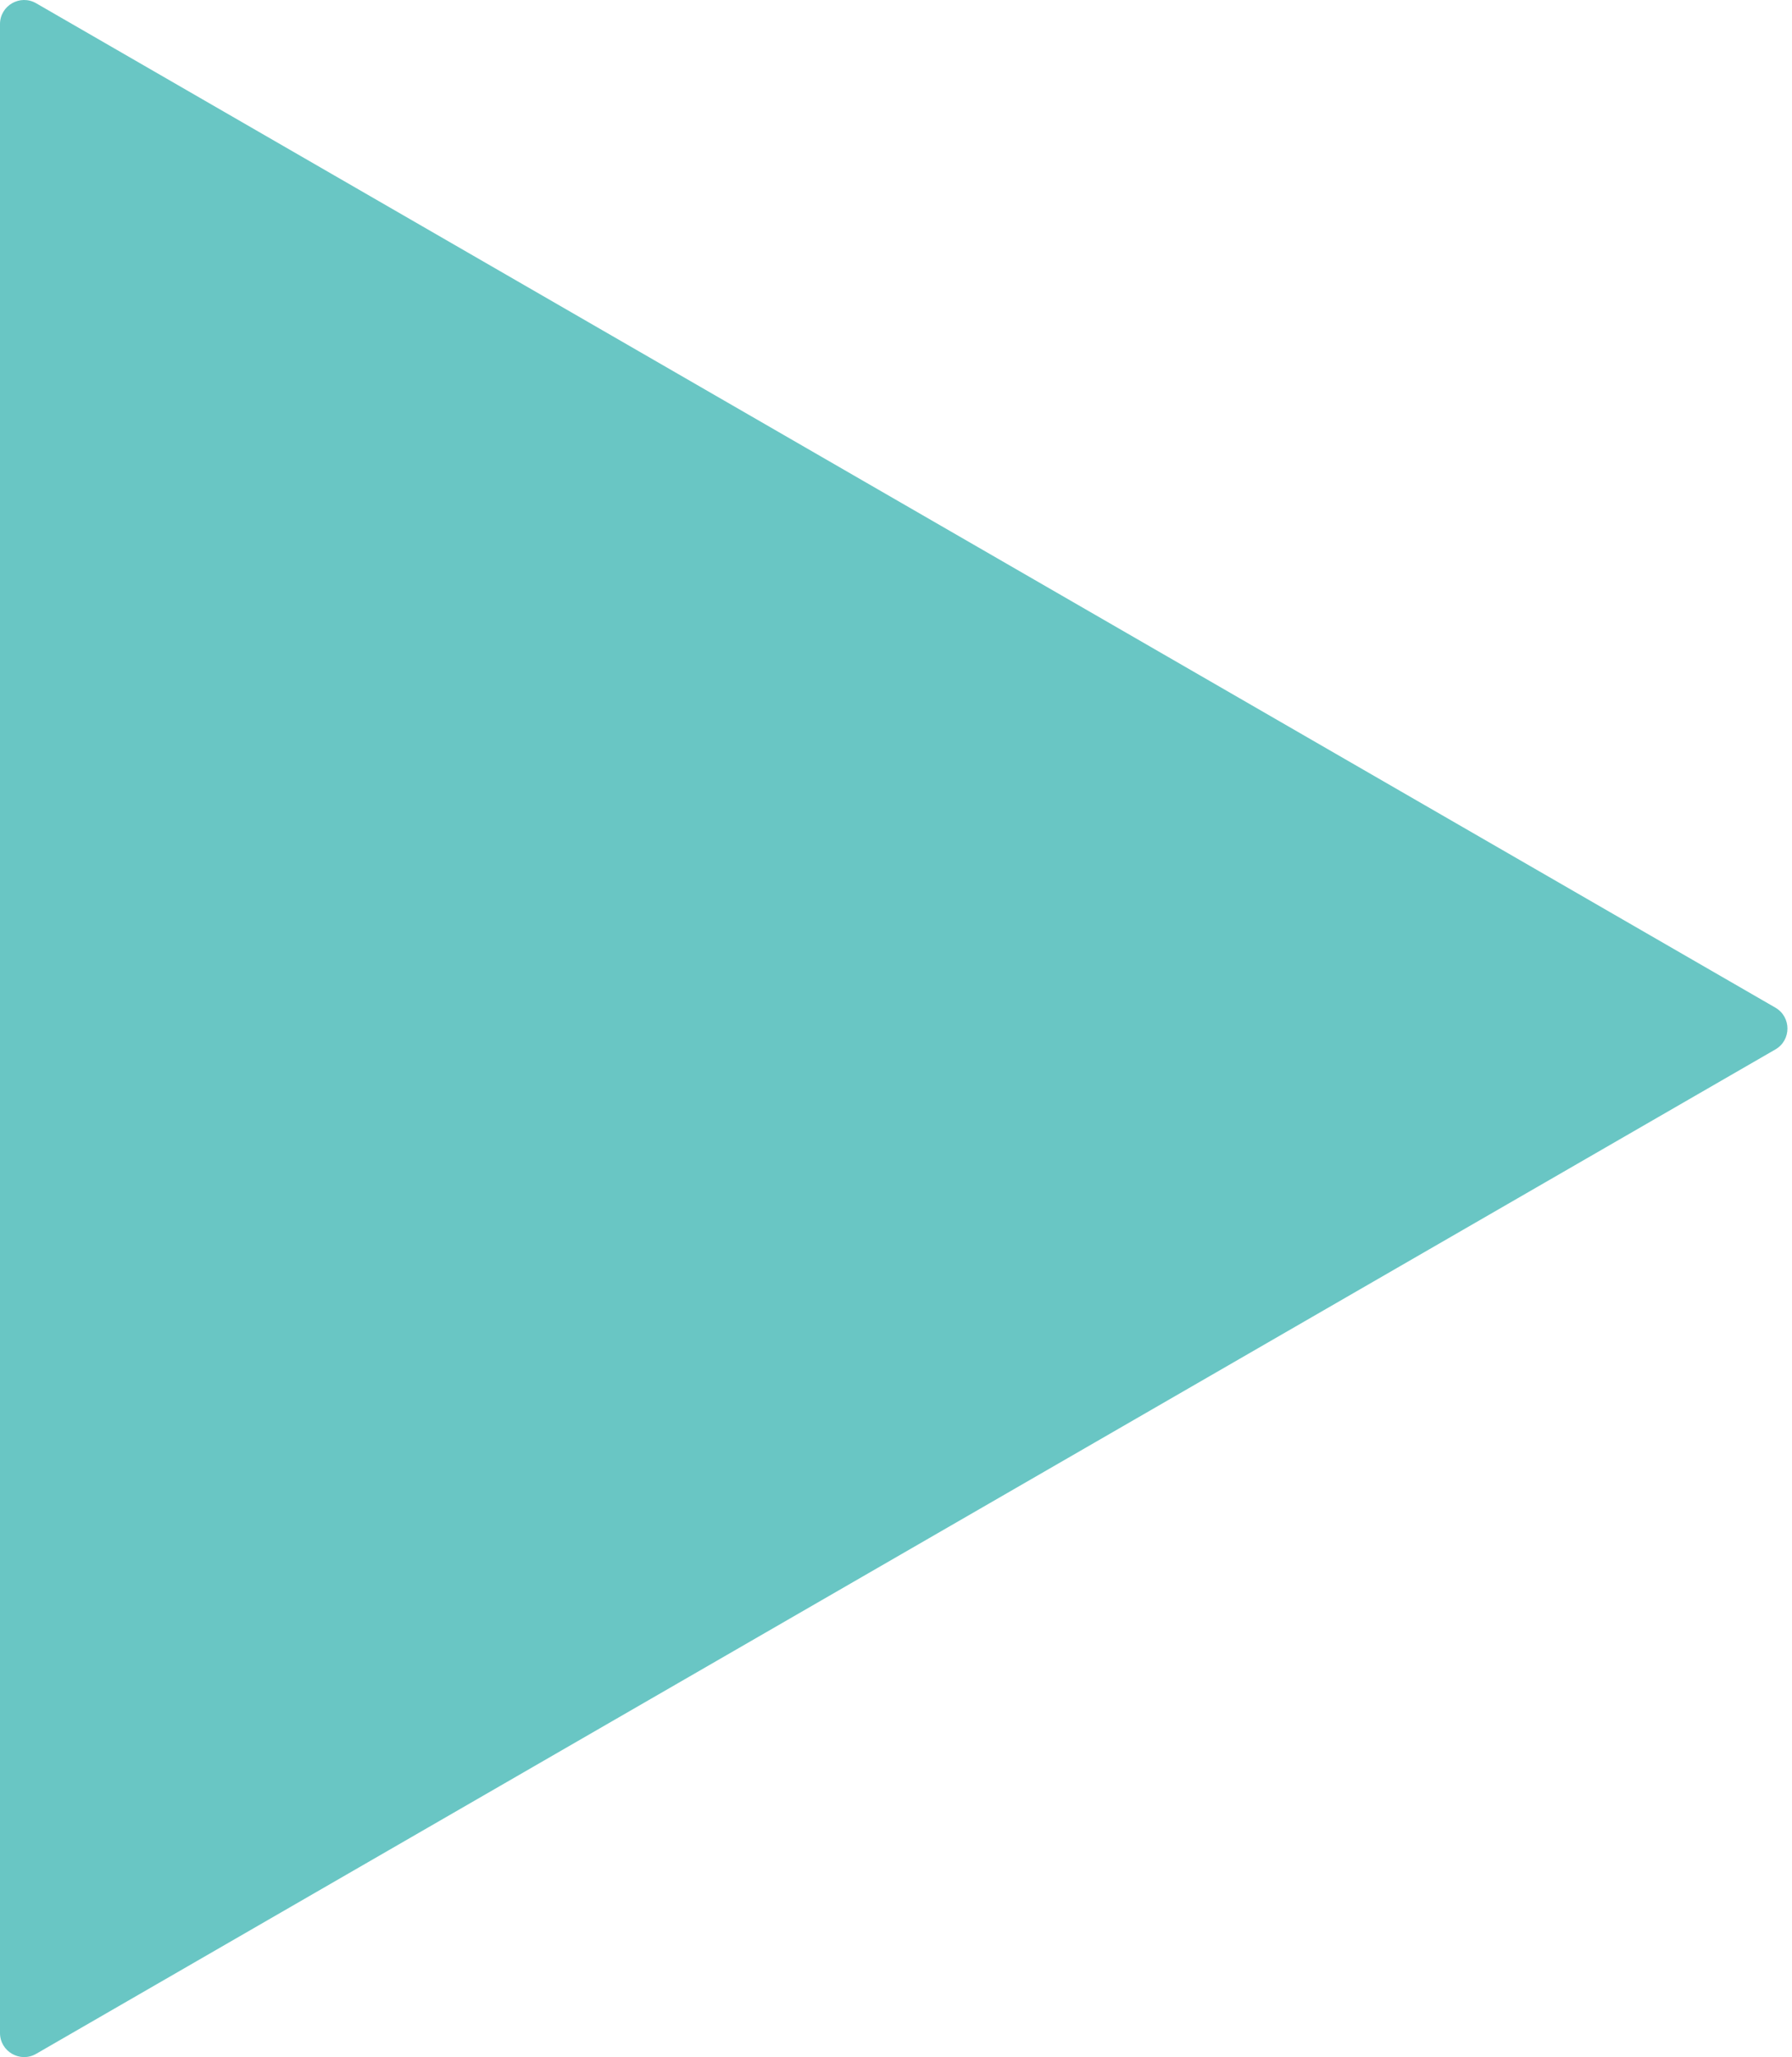 <?xml version="1.0" encoding="UTF-8"?> <svg xmlns="http://www.w3.org/2000/svg" width="149" height="171" viewBox="0 0 149 171" fill="none"> <path d="M147.62 83.764C148.956 84.536 148.956 86.464 147.62 87.236L3.006 170.729C1.67 171.5 -0.001 170.536 -0.001 168.993L-0.001 2.007C-0.001 0.464 1.67 -0.5 3.006 0.271L147.62 83.764Z" fill="#69C6C4"></path> </svg> 